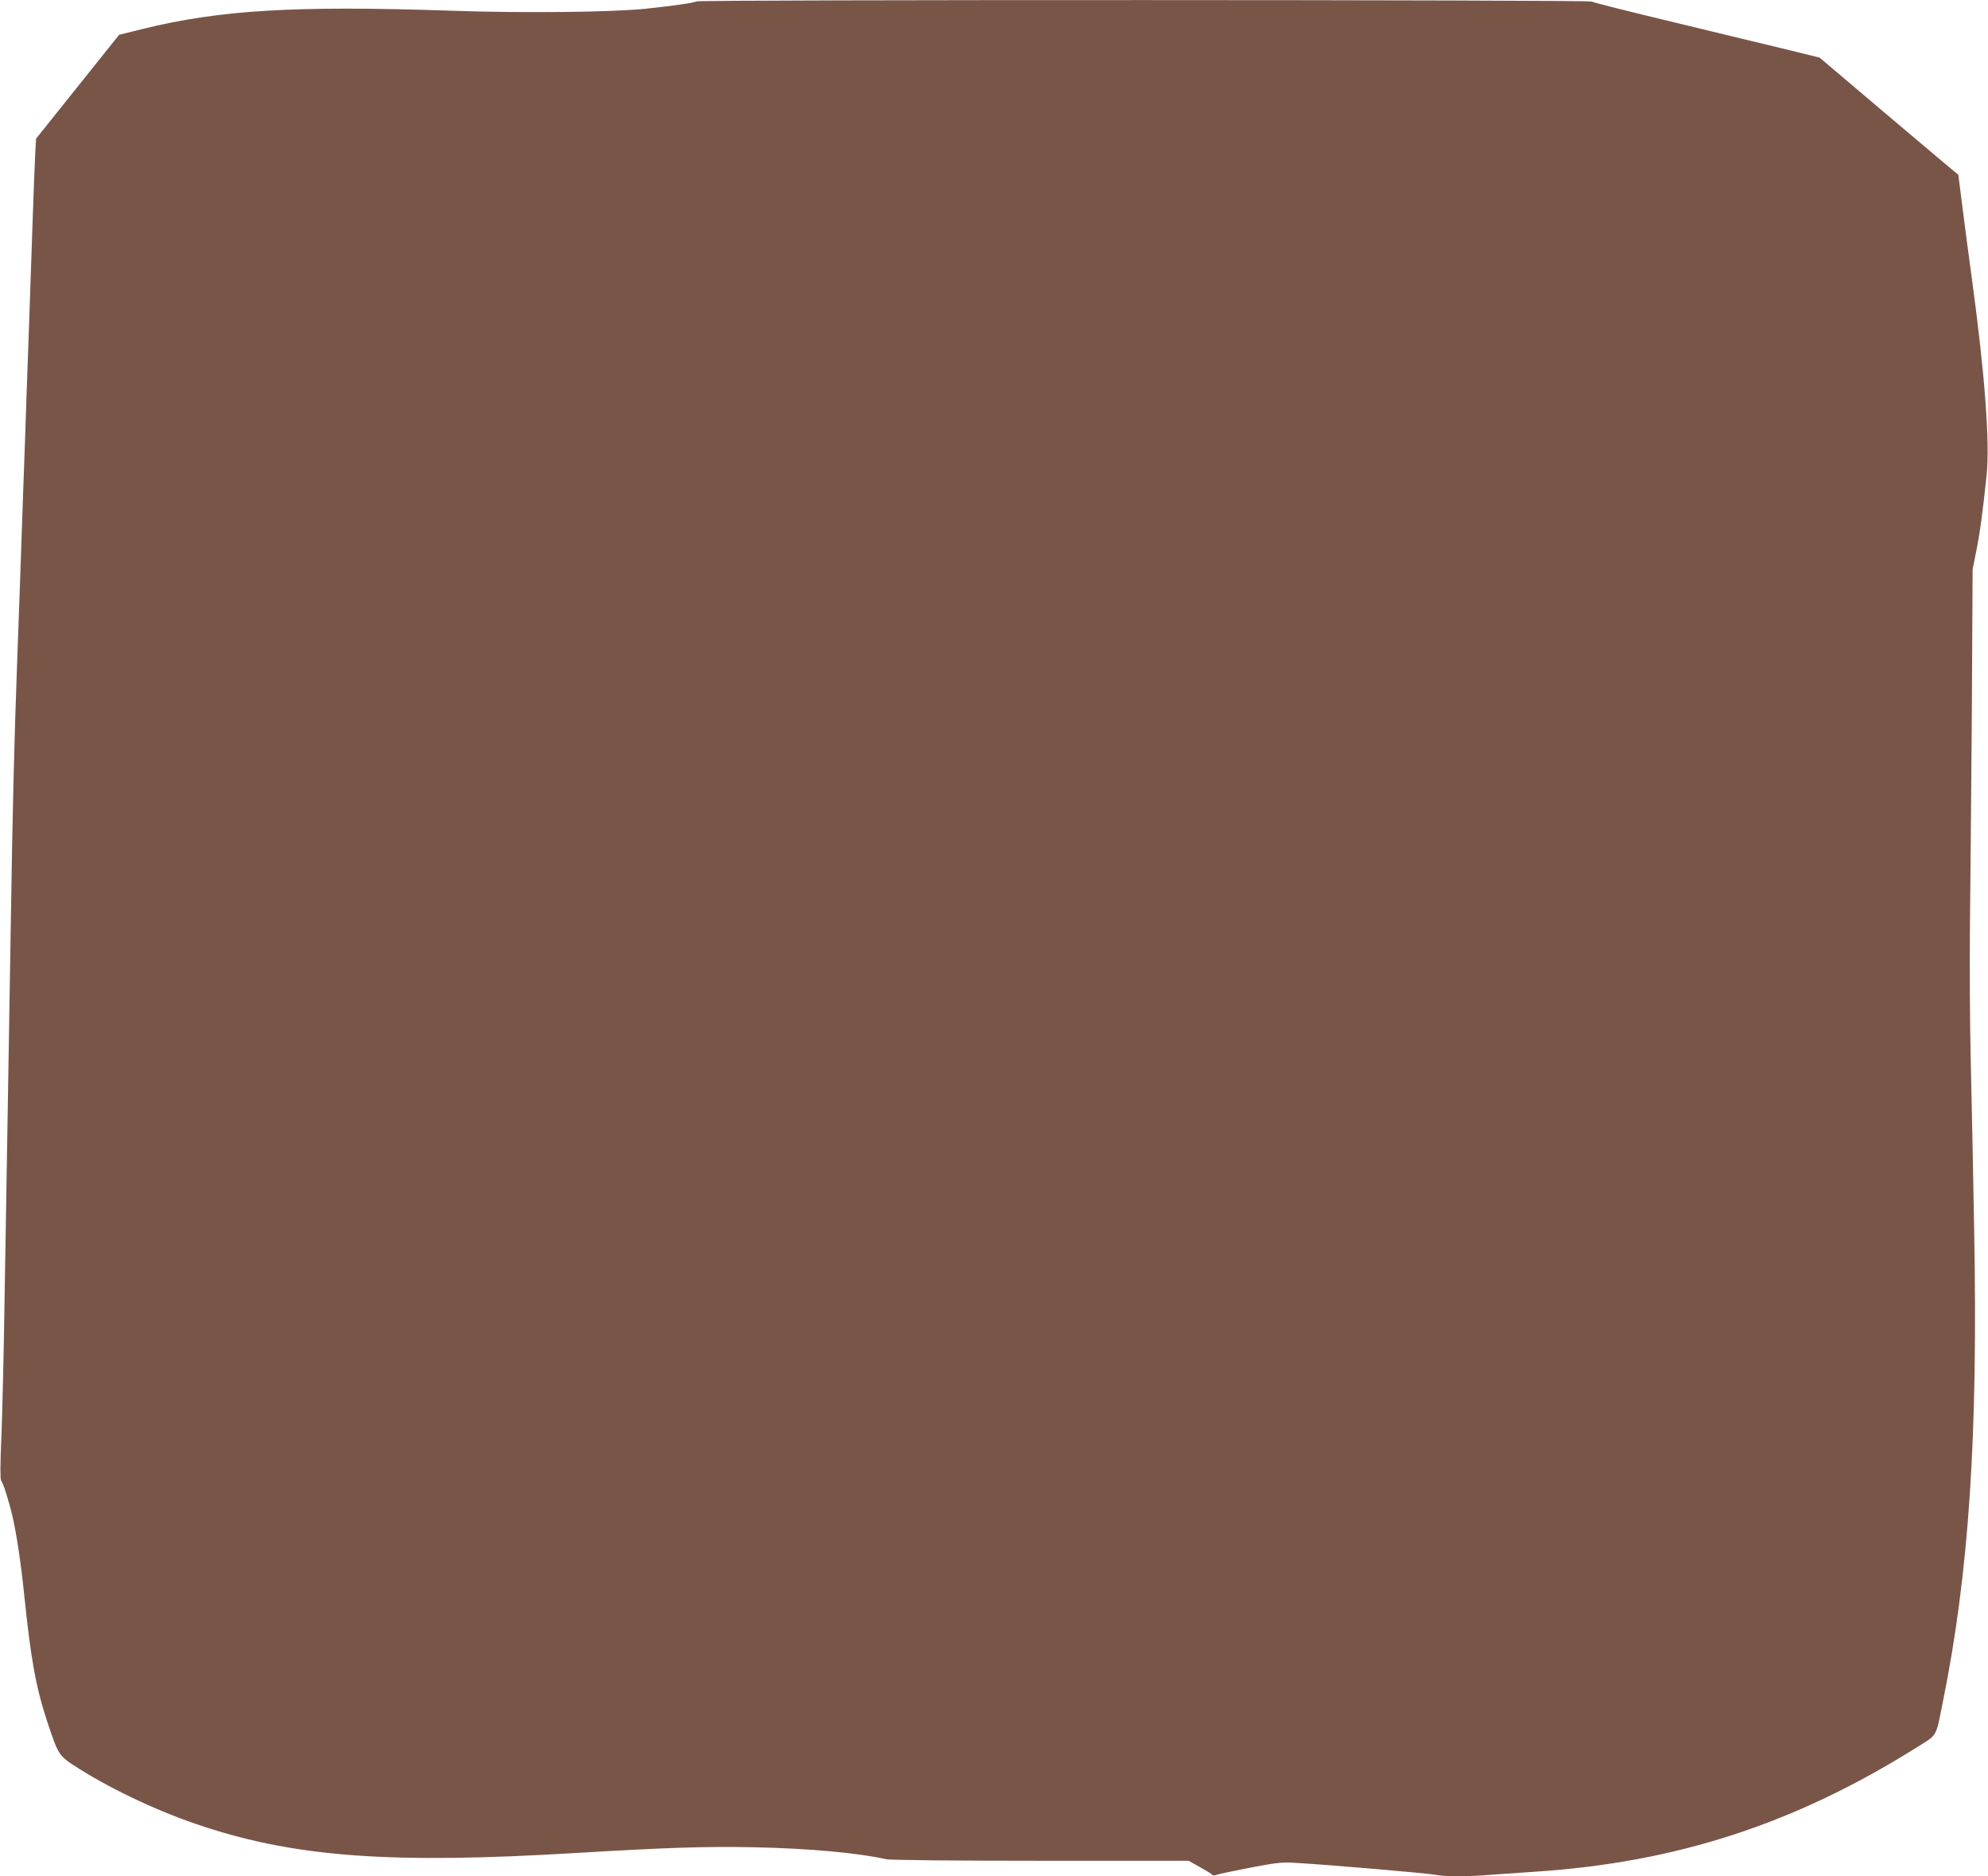 <?xml version="1.0" standalone="no"?>
<!DOCTYPE svg PUBLIC "-//W3C//DTD SVG 20010904//EN"
 "http://www.w3.org/TR/2001/REC-SVG-20010904/DTD/svg10.dtd">
<svg version="1.0" xmlns="http://www.w3.org/2000/svg"
 width="1280pt" height="1208pt" viewBox="0 0 1280 1208"
 preserveAspectRatio="xMidYMid meet">
<g transform="translate(0,1208) scale(0.1,-0.1)"
fill="#795548" stroke="none">
<path d="M4485 12071 c-26 -11 -142 -27 -325 -47 -218 -23 -795 -29 -1255 -13
-999 34 -1487 6 -1989 -118 l-149 -37 -267 -334 -268 -335 -6 -111 c-3 -61
-10 -250 -16 -421 -6 -170 -15 -434 -20 -585 -5 -151 -14 -404 -20 -562 -5
-159 -14 -415 -20 -570 -5 -156 -14 -416 -20 -578 -6 -162 -15 -412 -20 -555
-18 -481 -30 -976 -40 -1645 -6 -366 -15 -912 -20 -1215 -5 -302 -14 -840 -20
-1195 -5 -355 -15 -768 -21 -917 -8 -182 -8 -277 -2 -285 14 -18 49 -127 73
-229 26 -111 55 -305 75 -499 44 -428 76 -603 151 -830 72 -215 71 -214 204
-298 225 -142 533 -285 805 -373 603 -197 1216 -240 2390 -169 593 35 830 43
1145 37 352 -7 675 -36 855 -77 23 -6 457 -10 994 -10 l954 0 73 -41 c40 -22
76 -44 79 -49 3 -6 15 -6 29 0 13 5 111 25 218 46 174 33 203 36 297 30 211
-12 838 -66 890 -76 68 -13 205 -13 363 0 68 5 197 14 288 20 905 60 1667 308
2448 798 140 88 124 60 172 298 167 825 226 1706 201 3032 -6 351 -16 840 -22
1088 -6 247 -8 652 -5 900 3 247 8 859 12 1359 l5 910 24 120 c23 115 40 239
66 485 22 211 -12 660 -96 1275 -19 138 -46 342 -60 455 l-26 205 -32 26 c-18
15 -219 184 -447 377 l-414 351 -211 52 c-115 28 -442 106 -725 175 -283 68
-523 128 -532 134 -21 12 -5732 13 -5763 1z"/>
</g>
</svg>
